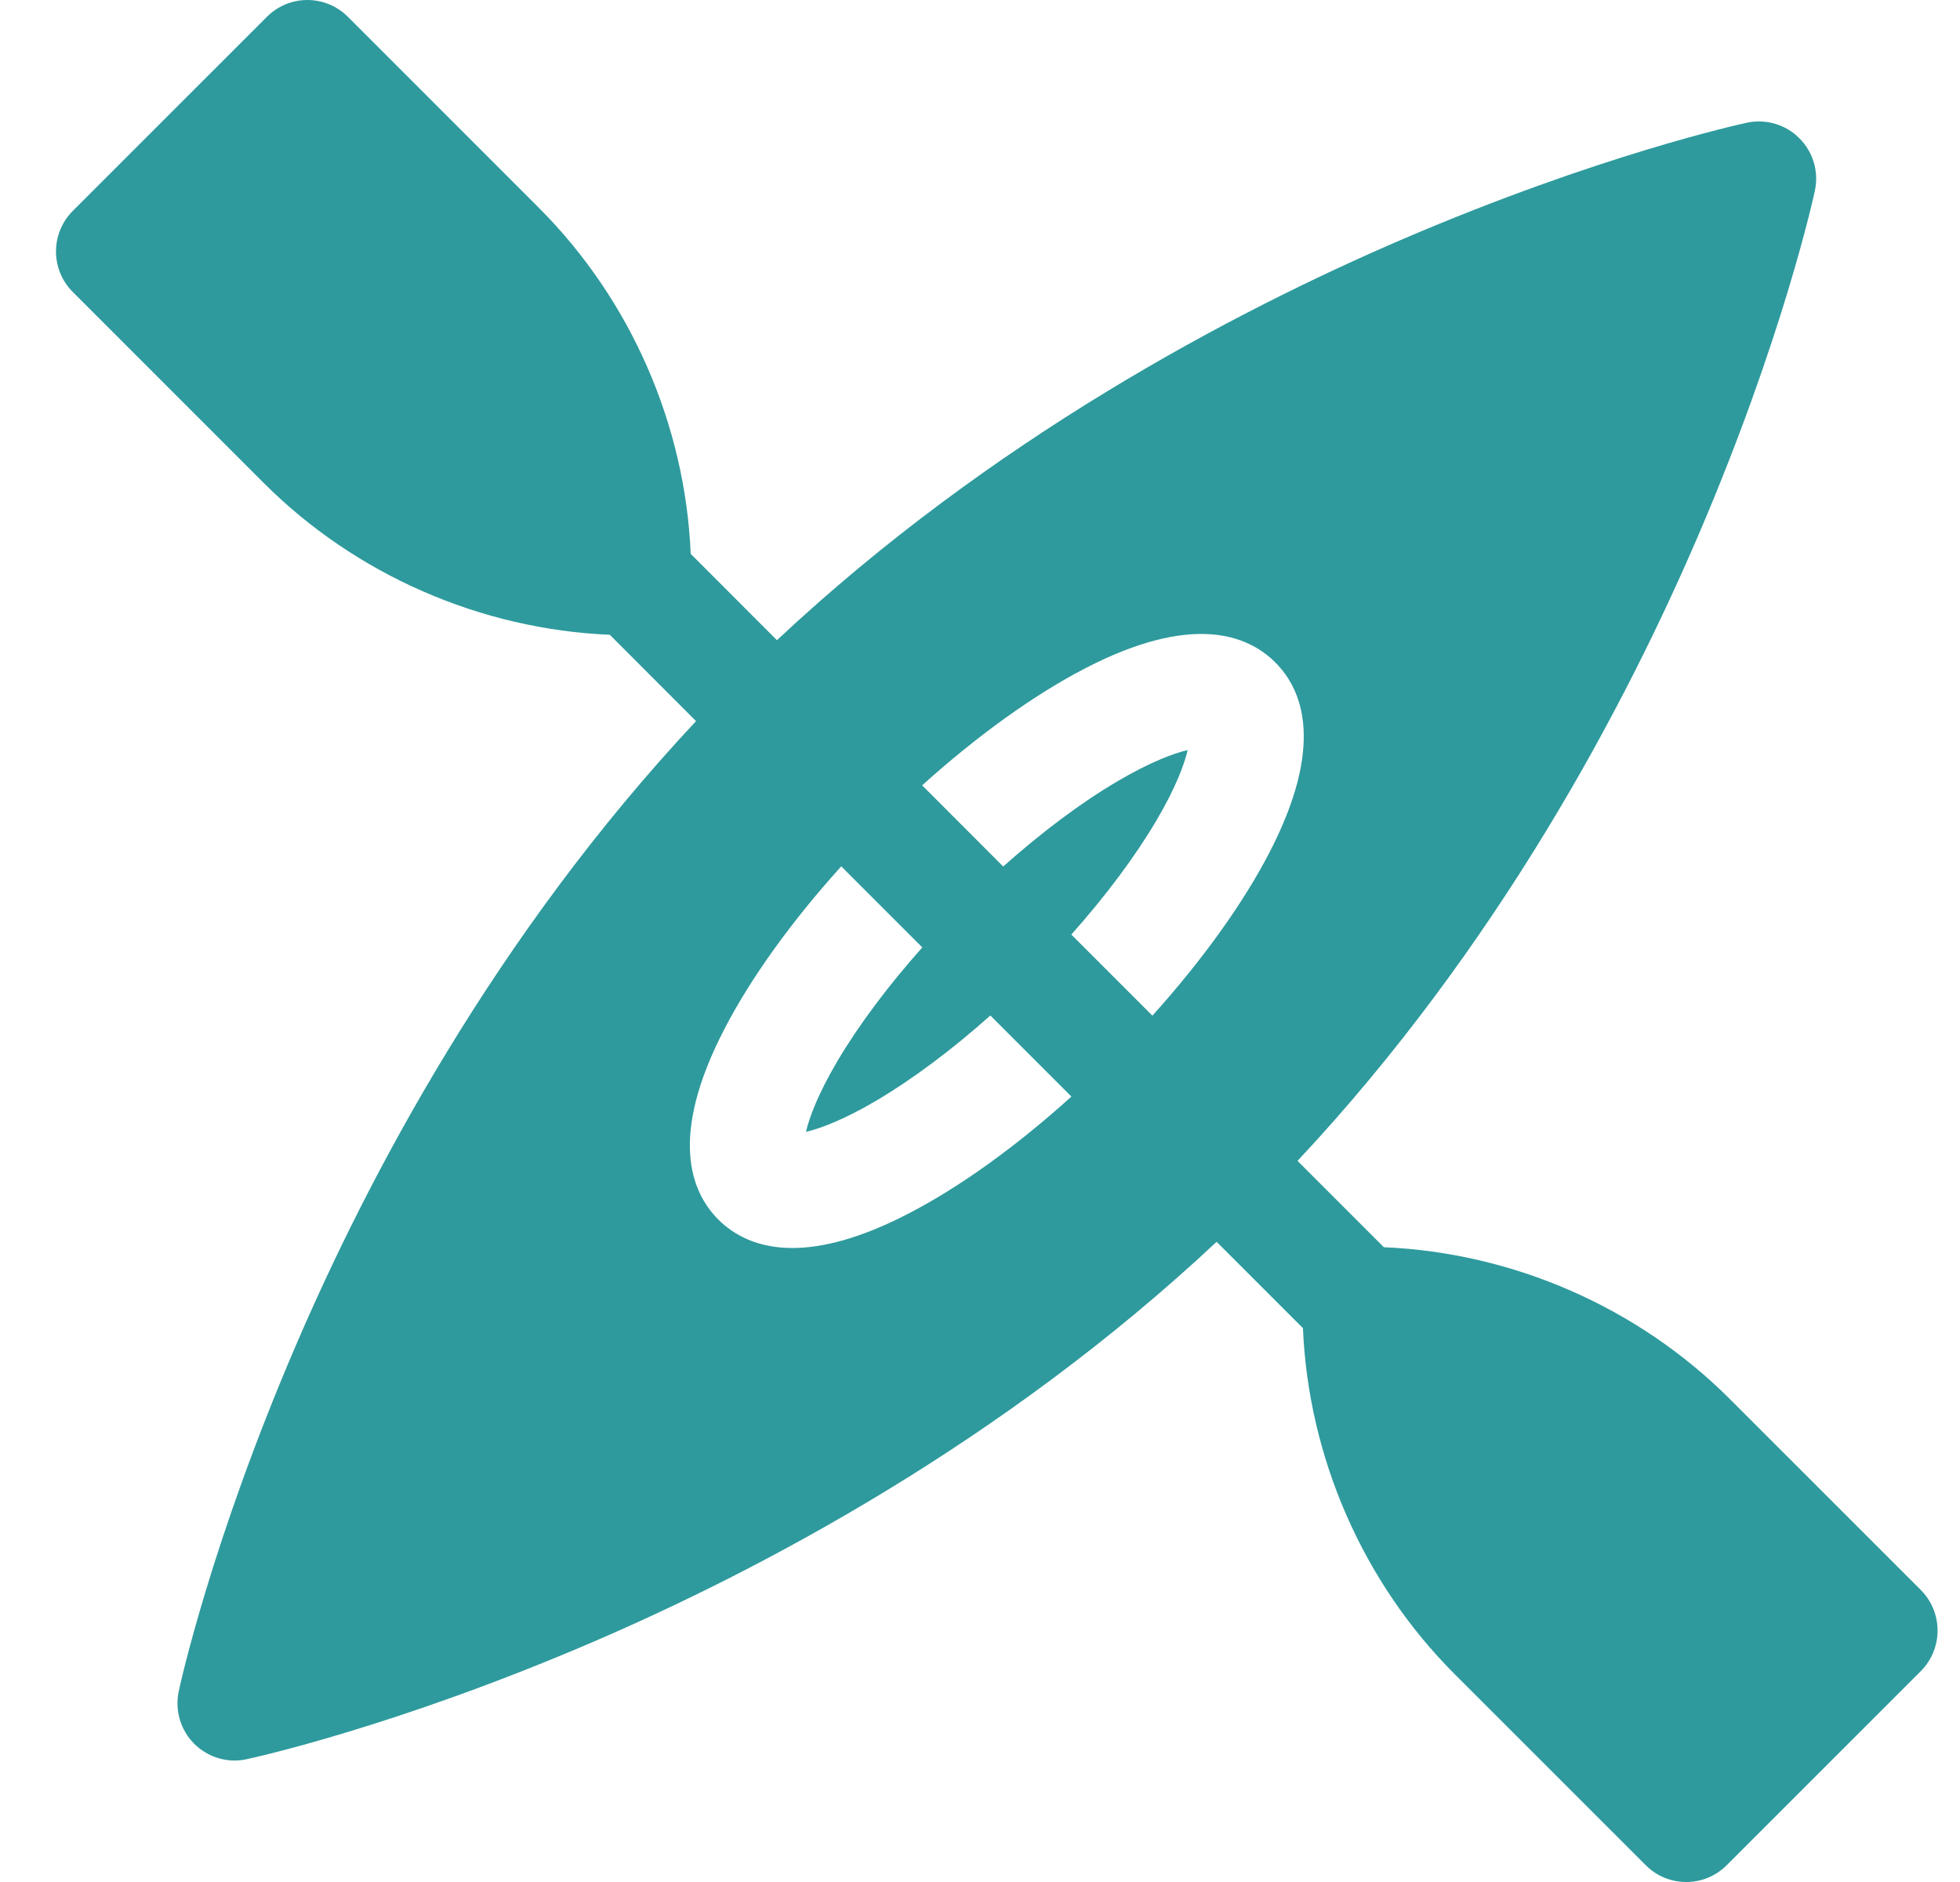 <svg width="25" height="24" viewBox="0 0 25 24" fill="none" xmlns="http://www.w3.org/2000/svg">
<g clip-path="url(#clip0_784_29838)">
<path d="M24.501 20.277L22.063 17.84C20.893 16.67 19.3 15.975 17.651 15.905L16.55 14.804C19.111 12.071 20.736 8.986 21.665 6.82C22.737 4.321 23.133 2.508 23.149 2.432C23.201 2.19 23.127 1.938 22.951 1.763C22.776 1.587 22.524 1.513 22.282 1.565C22.206 1.581 20.393 1.977 17.894 3.049C15.729 3.978 12.643 5.603 9.91 8.164L8.81 7.063C8.74 5.414 8.044 3.821 6.874 2.651L4.437 0.214C4.3 0.077 4.114 0 3.921 0C3.727 0 3.542 0.077 3.405 0.214L0.928 2.69C0.643 2.976 0.643 3.438 0.928 3.723L3.365 6.16C4.535 7.33 6.129 8.025 7.778 8.095L8.878 9.196C6.318 11.929 4.692 15.014 3.764 17.18C2.692 19.678 2.296 21.491 2.28 21.567C2.228 21.809 2.302 22.062 2.477 22.237C2.616 22.375 2.802 22.451 2.993 22.451C3.044 22.451 3.096 22.445 3.147 22.434C3.223 22.418 5.036 22.022 7.535 20.951C9.7 20.022 12.785 18.396 15.518 15.836L16.619 16.937C16.689 18.586 17.384 20.179 18.554 21.349L20.992 23.786C21.134 23.929 21.321 24 21.508 24C21.695 24 21.881 23.929 22.024 23.786L24.501 21.31C24.637 21.173 24.714 20.987 24.714 20.794C24.714 20.6 24.637 20.414 24.501 20.277ZM11.586 15.477C10.968 15.797 10.484 15.915 10.107 15.915C9.655 15.915 9.356 15.745 9.162 15.552C8.808 15.197 8.533 14.489 9.237 13.128C9.575 12.473 10.095 11.751 10.73 11.048L11.764 12.082C11.326 12.573 10.952 13.074 10.681 13.532C10.431 13.956 10.322 14.254 10.28 14.434C10.46 14.392 10.758 14.283 11.182 14.033C11.64 13.762 12.141 13.388 12.632 12.95L13.666 13.984C12.963 14.619 12.241 15.139 11.586 15.477ZM14.699 12.952L13.665 11.918C14.102 11.427 14.477 10.926 14.748 10.467C14.998 10.043 15.107 9.745 15.149 9.565C14.969 9.607 14.671 9.717 14.247 9.967C13.788 10.237 13.288 10.612 12.796 11.05L11.762 10.015C12.466 9.381 13.188 8.861 13.843 8.522C15.204 7.818 15.912 8.093 16.267 8.448C16.621 8.802 16.896 9.511 16.192 10.871C15.853 11.526 15.333 12.248 14.699 12.952Z" fill="#2E9A9D"/>
</g>
<defs>
<clipPath id="clip0_784_29838">
<rect width="24" height="24" fill="white" transform="translate(0.714)"/>
</clipPath>
</defs>
</svg>
